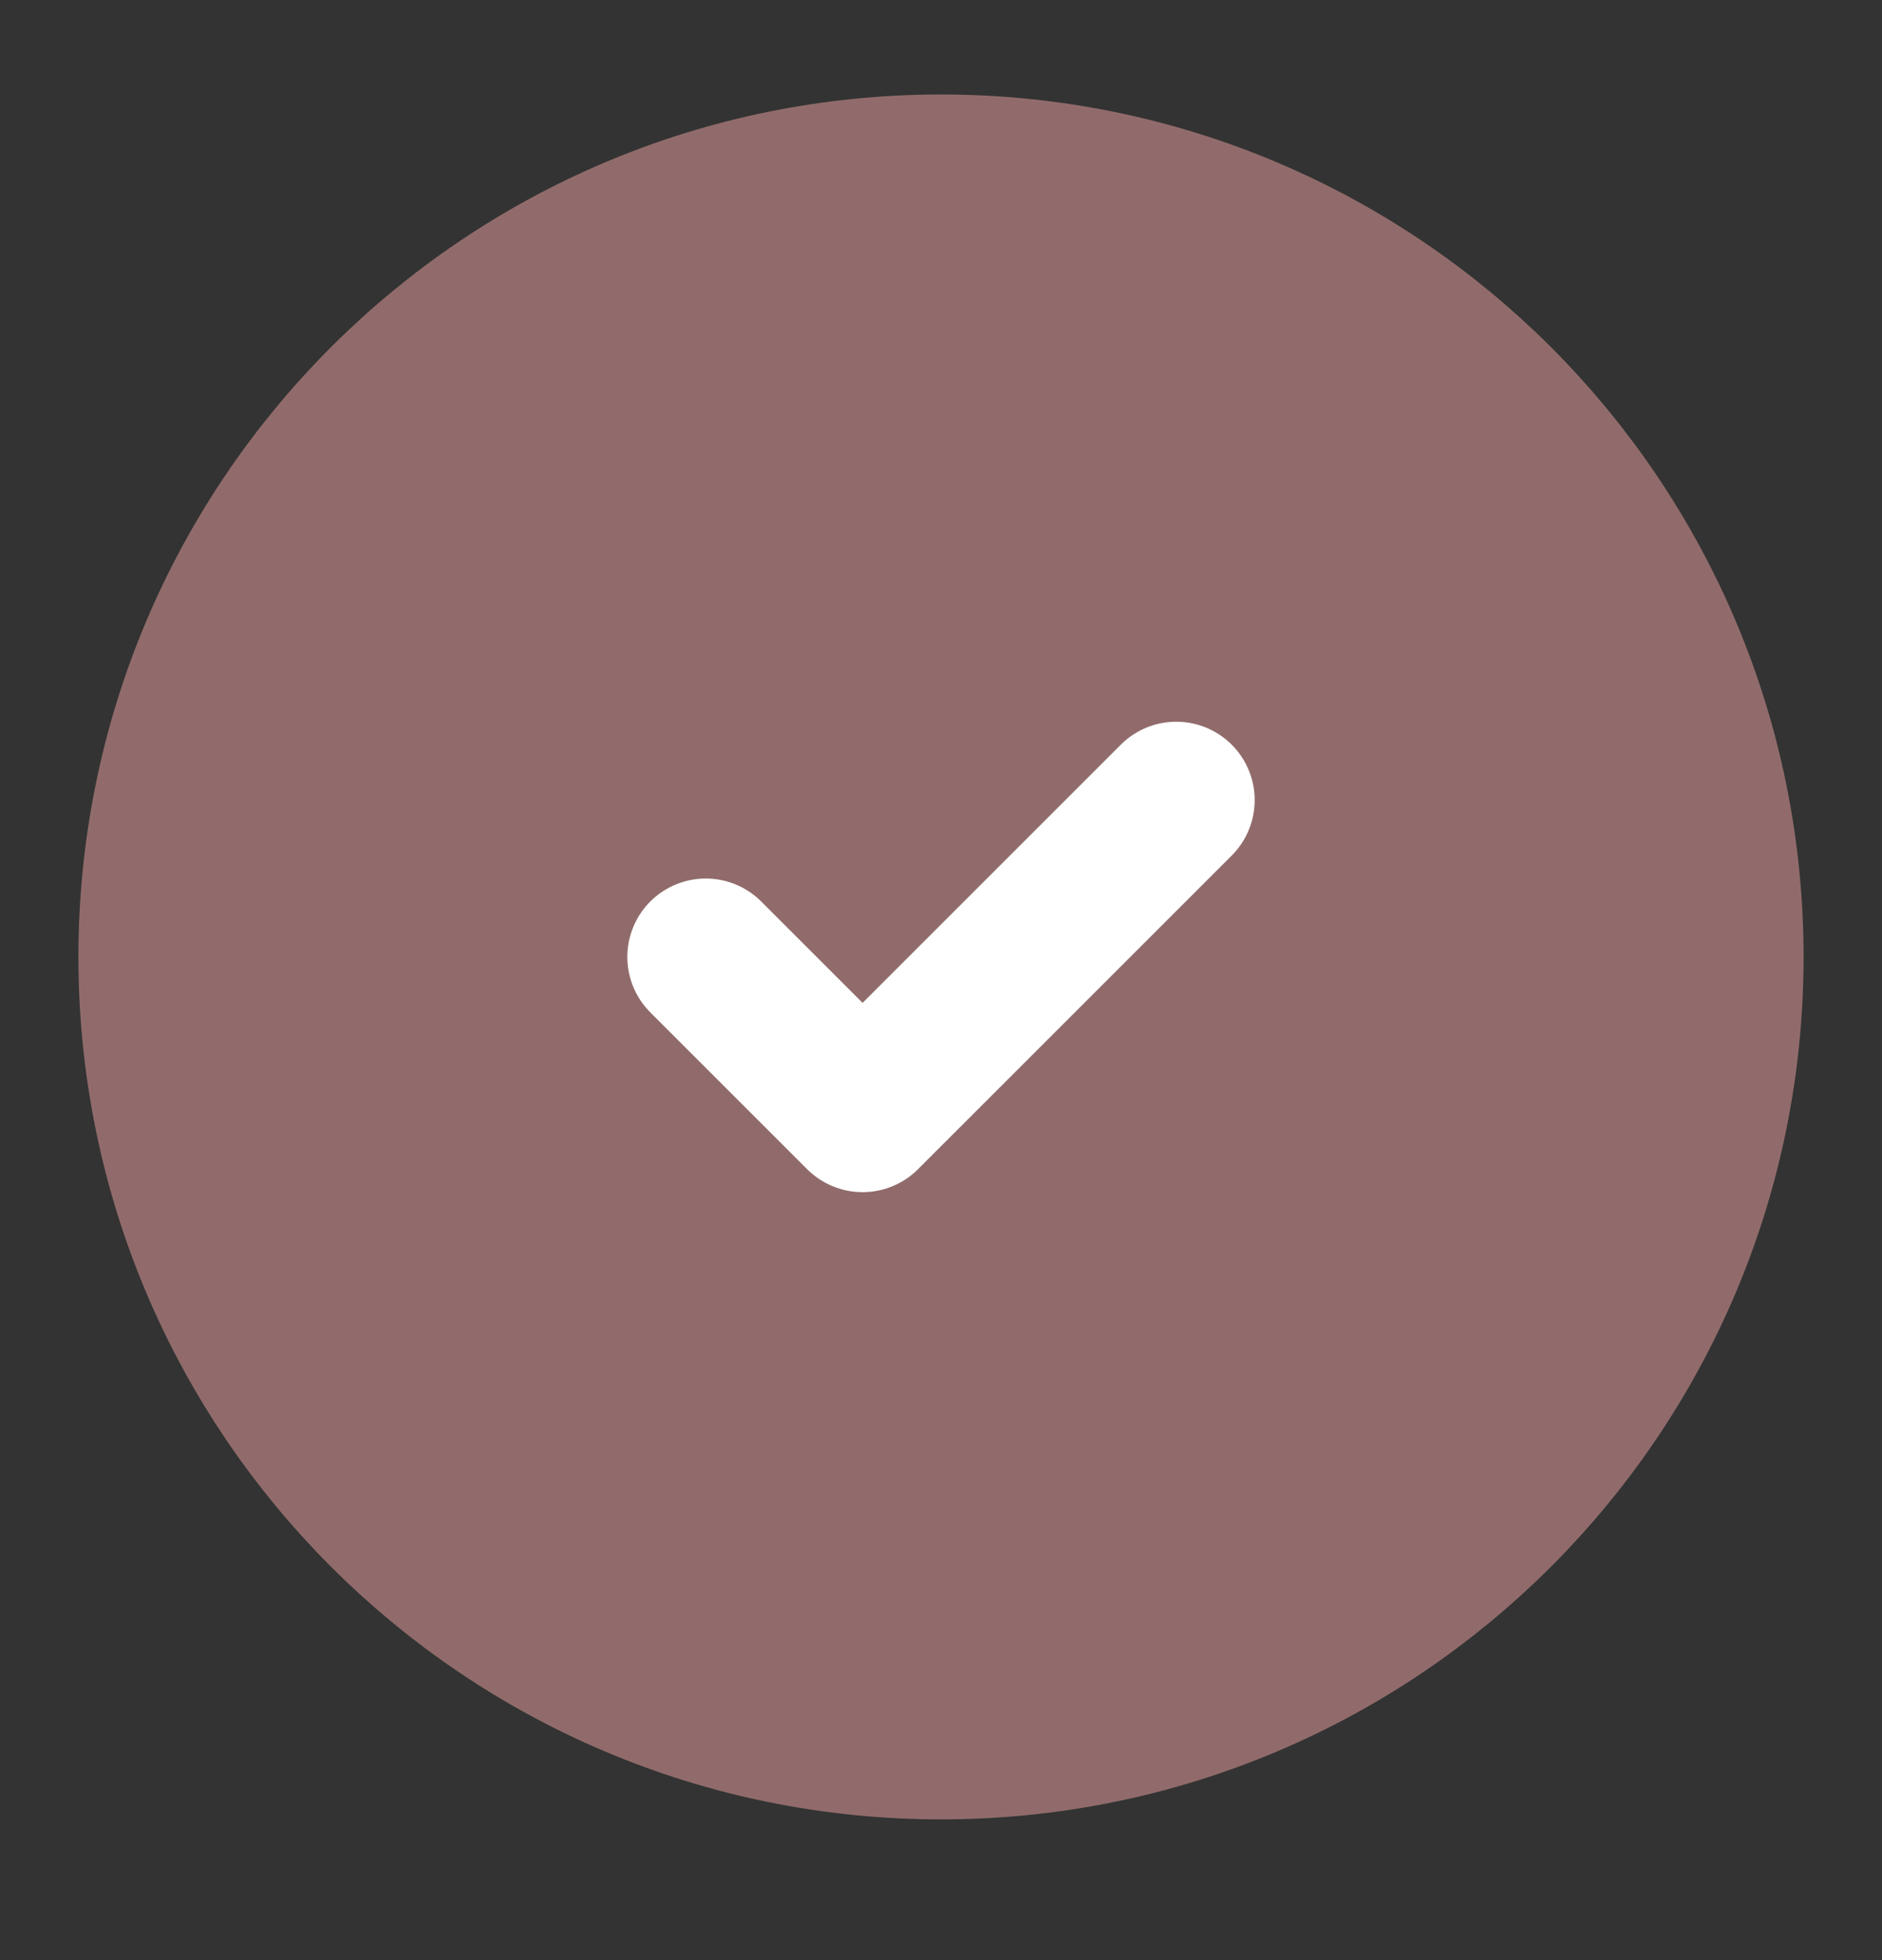 <svg width="24" height="25" viewBox="0 0 24 25" fill="none" xmlns="http://www.w3.org/2000/svg">
<rect x="0" y="0" width="24" height="25" fill="#333333" stroke="none"/>
<path d="M12 22.205C17.523 22.205 22 17.728 22 12.205C22 6.682 17.523 2.205 12 2.205C6.477 2.205 2 6.682 2 12.205C2 17.728 6.477 22.205 12 22.205Z" fill="#916B6B" stroke="#916B6B" stroke-width="2" stroke-linecap="round" stroke-linejoin="round"/>
<path d="M9 12.205L11 14.205L15 10.205" stroke="white" stroke-width="2" stroke-linecap="round" stroke-linejoin="round"/>
</svg>
